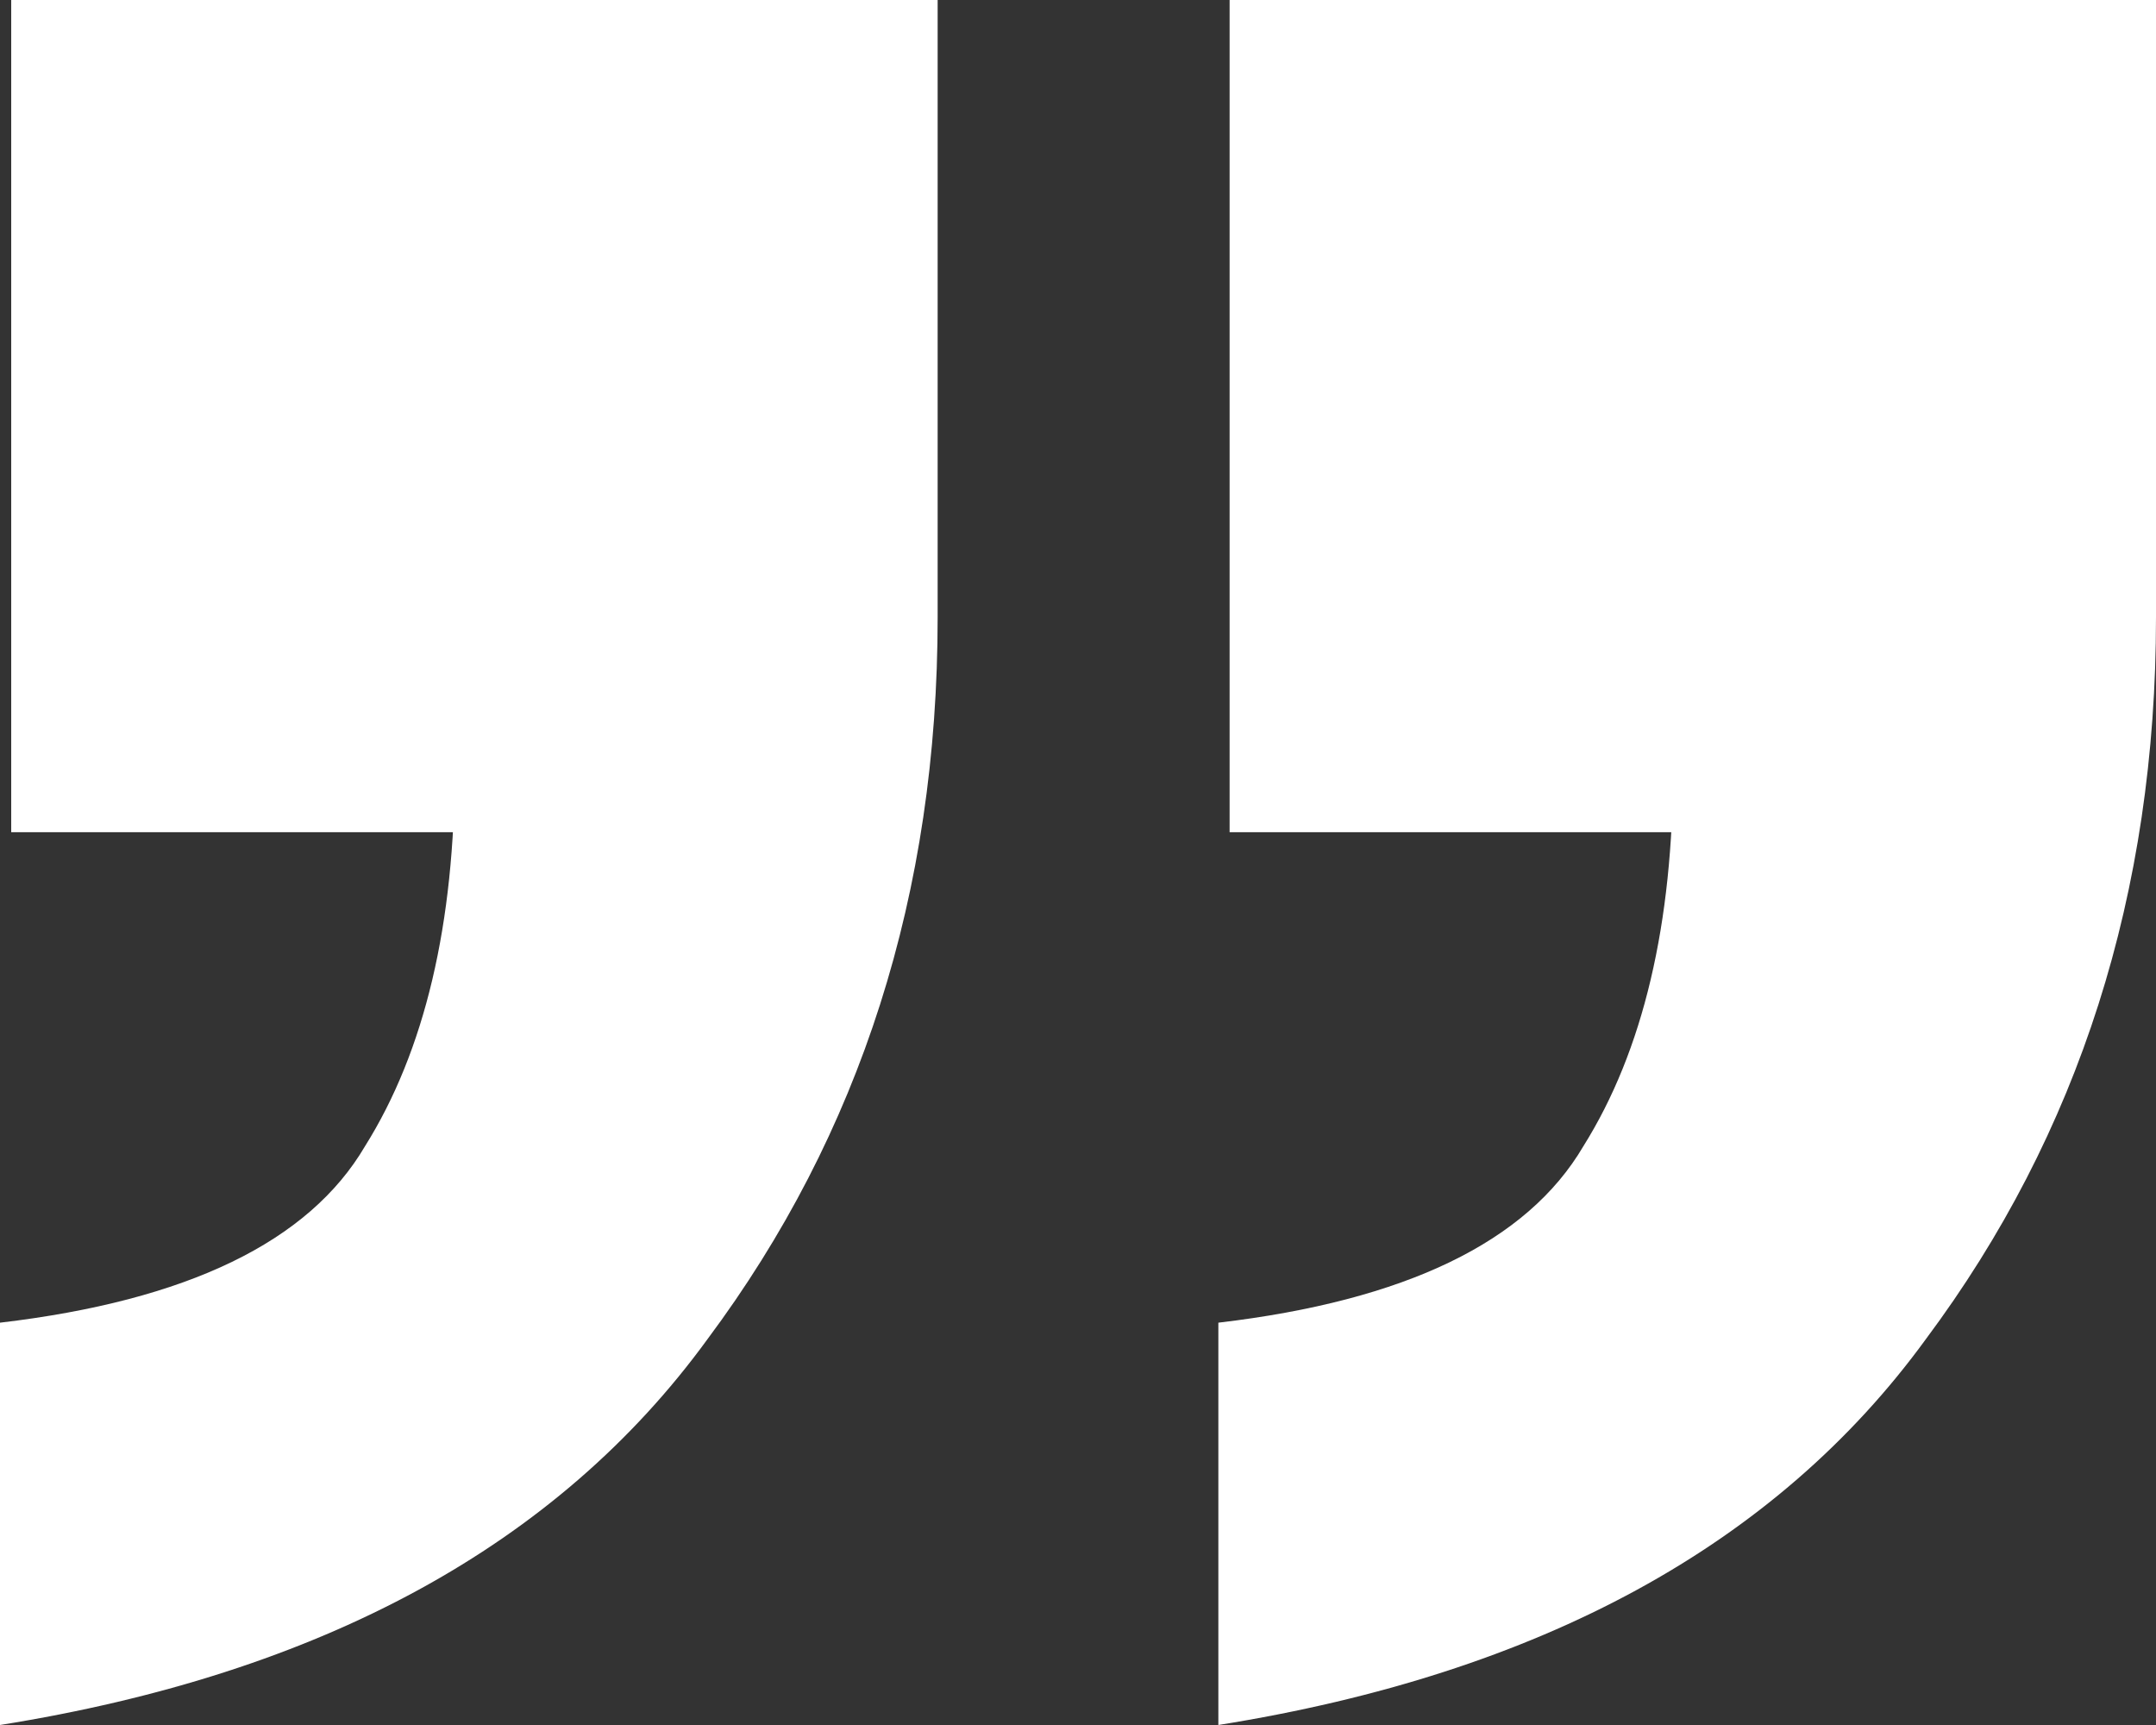 <svg width="60" height="48" viewBox="0 0 60 48" fill="none" xmlns="http://www.w3.org/2000/svg">
<rect x="0" y="0" width="60" height="48" fill="#333333" stroke="none"/>
<path d="M33.906 48V36.805C39.115 36.192 42.5 34.556 44.062 31.898C45.729 29.24 46.562 25.712 46.562 21.316L55.781 23.157H34.219V0H60V17.176C60 24.843 57.865 31.54 53.594 37.265C49.427 42.99 42.865 46.569 33.906 48ZM0 48V36.805C5.208 36.192 8.594 34.556 10.156 31.898C11.823 29.24 12.656 25.712 12.656 21.316L21.875 23.157H0.312V0H26.094V17.176C26.094 24.843 23.958 31.54 19.688 37.265C15.521 42.99 8.958 46.569 0 48Z" fill="white"/>
</svg>
